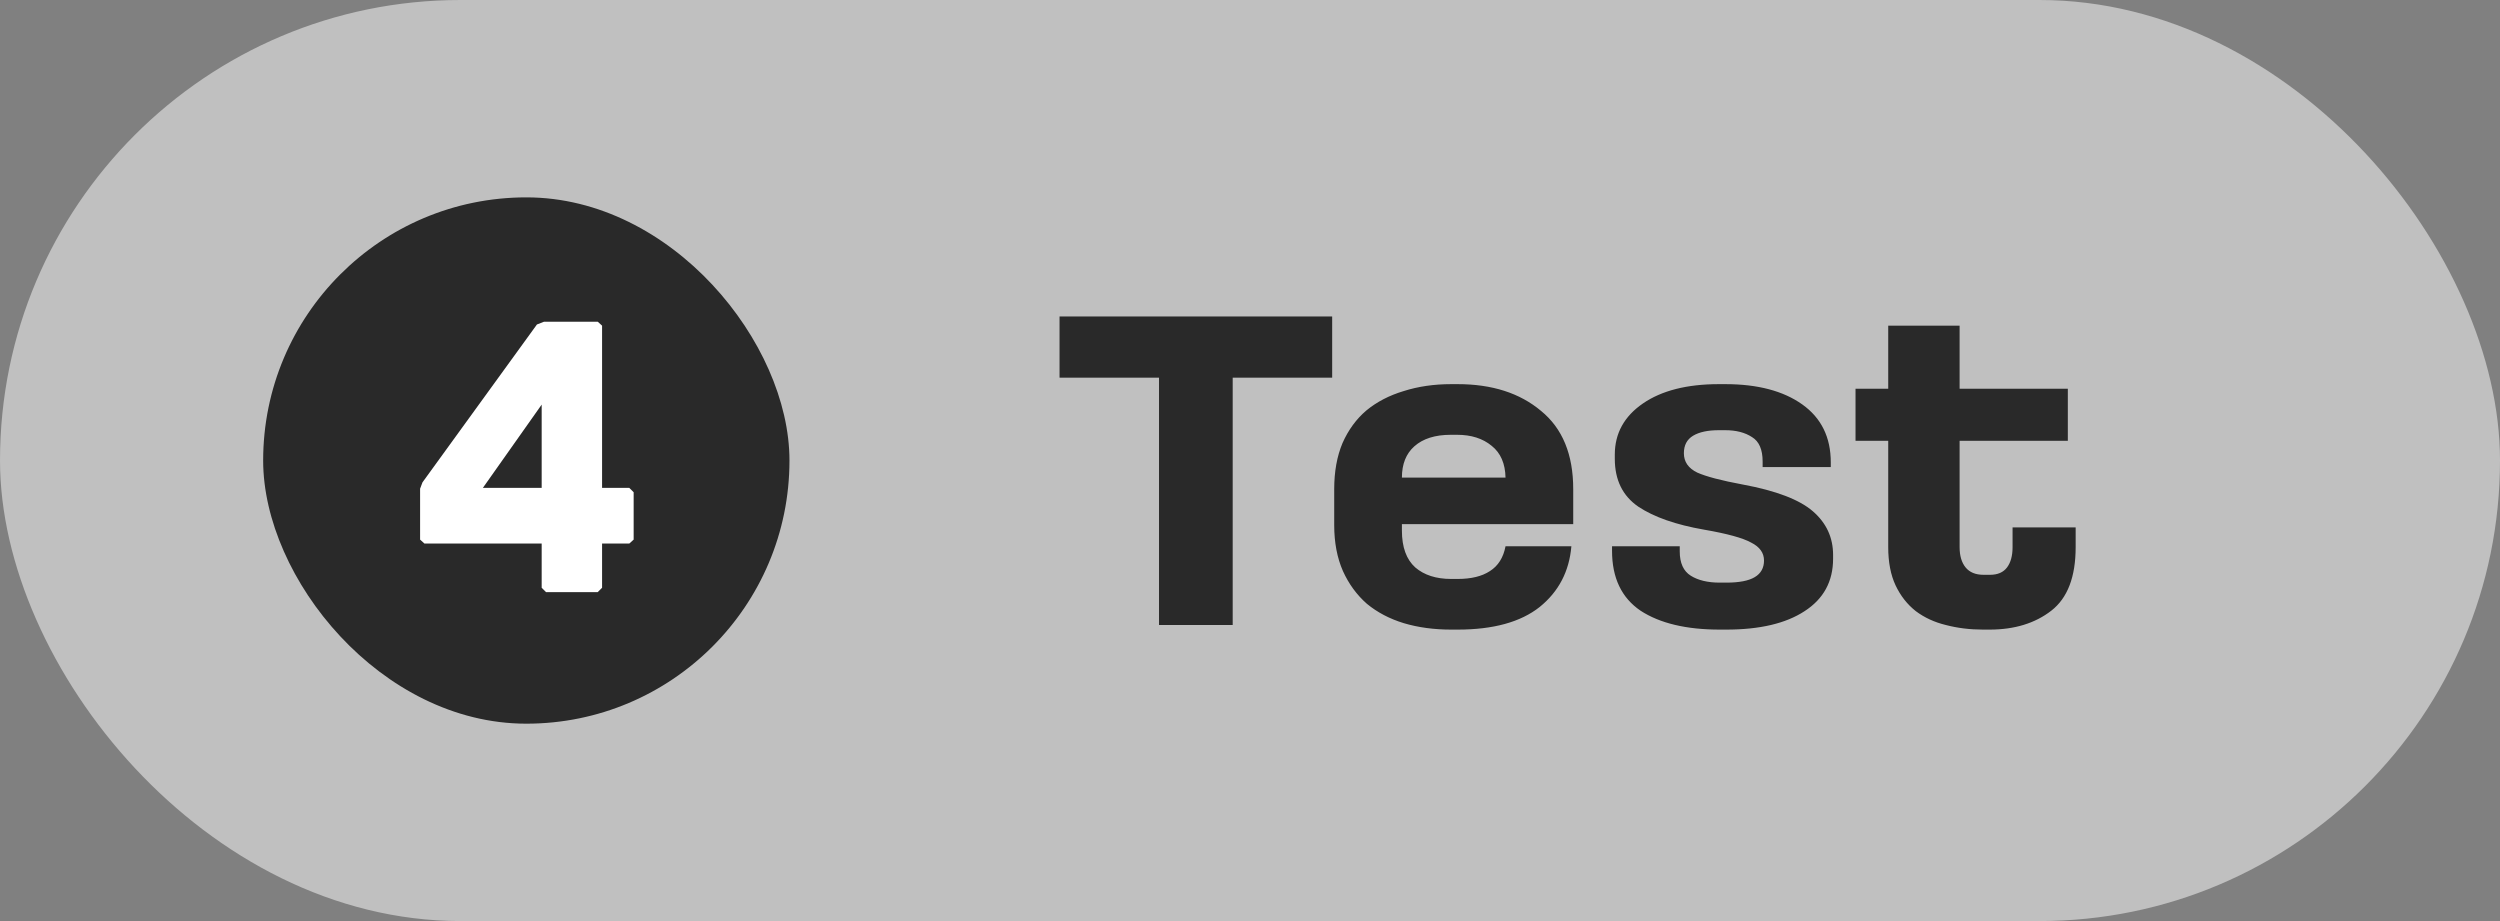 <?xml version="1.0" encoding="UTF-8"?> <svg xmlns="http://www.w3.org/2000/svg" width="76" height="28" viewBox="0 0 76 28" fill="none"><rect x="0" y="0" width="76" height="28" fill="#808080" stroke="none"/><rect width="76" height="28" rx="14" fill="white" fill-opacity="0.5"></rect><rect x="8" y="6" width="16" height="16" rx="8" fill="#292929"></rect><path d="M19.131 14.832L19.263 14.964V16.404L19.131 16.524H18.303V17.868L18.171 18H16.599L16.467 17.868V16.524H12.903L12.771 16.404V14.856L12.843 14.664L16.323 9.864L16.539 9.78H18.171L18.303 9.9V14.832H19.131ZM16.467 14.832V12.3L14.679 14.832H16.467Z" fill="white"></path><path d="M32.21 9.62H40.498V11.482H37.474V19H35.234V11.482H32.21V9.62ZM44.116 11.678H44.312C45.358 11.678 46.202 11.949 46.846 12.49C47.5 13.022 47.826 13.815 47.826 14.87V15.934H42.618V16.13C42.618 16.634 42.754 17.007 43.024 17.25C43.295 17.483 43.659 17.6 44.116 17.6H44.312C44.723 17.6 45.05 17.521 45.292 17.362C45.544 17.203 45.703 16.951 45.768 16.606H47.77C47.705 17.371 47.383 17.987 46.804 18.454C46.226 18.911 45.395 19.14 44.312 19.14H44.116C43.594 19.14 43.113 19.075 42.674 18.944C42.245 18.813 41.872 18.617 41.554 18.356C41.246 18.085 41.004 17.754 40.826 17.362C40.649 16.961 40.56 16.494 40.56 15.962V14.87C40.56 14.338 40.644 13.871 40.812 13.47C40.99 13.069 41.232 12.737 41.54 12.476C41.858 12.215 42.236 12.019 42.674 11.888C43.113 11.748 43.594 11.678 44.116 11.678ZM44.102 13.218C43.626 13.218 43.258 13.335 42.996 13.568C42.744 13.792 42.618 14.109 42.618 14.52H45.768C45.759 14.091 45.619 13.769 45.348 13.554C45.078 13.33 44.728 13.218 44.298 13.218H44.102ZM52.254 11.678H52.45C53.43 11.678 54.21 11.883 54.788 12.294C55.367 12.705 55.656 13.293 55.656 14.058V14.198H53.584V14.03C53.584 13.666 53.477 13.419 53.262 13.288C53.048 13.148 52.777 13.078 52.45 13.078H52.254C51.918 13.078 51.657 13.134 51.47 13.246C51.284 13.358 51.19 13.535 51.19 13.778C51.19 14.039 51.326 14.235 51.596 14.366C51.867 14.487 52.329 14.609 52.982 14.73C53.99 14.917 54.7 15.187 55.11 15.542C55.521 15.897 55.726 16.34 55.726 16.872V16.984C55.726 17.675 55.437 18.207 54.858 18.58C54.289 18.953 53.496 19.14 52.478 19.14H52.282C51.265 19.14 50.462 18.949 49.874 18.566C49.296 18.174 49.006 17.567 49.006 16.746V16.606H51.064V16.76C51.064 17.115 51.176 17.362 51.4 17.502C51.624 17.642 51.918 17.712 52.282 17.712H52.478C52.87 17.712 53.16 17.656 53.346 17.544C53.533 17.432 53.626 17.264 53.626 17.04C53.626 16.807 53.496 16.625 53.234 16.494C52.982 16.354 52.506 16.223 51.806 16.102C50.948 15.953 50.28 15.719 49.804 15.402C49.328 15.075 49.09 14.59 49.09 13.946V13.82C49.09 13.176 49.375 12.658 49.944 12.266C50.514 11.874 51.284 11.678 52.254 11.678ZM57.402 9.9H59.572V11.818H62.862V13.4H59.572V16.634C59.572 16.895 59.633 17.101 59.754 17.25C59.876 17.399 60.058 17.474 60.3 17.474H60.496C60.73 17.474 60.902 17.399 61.014 17.25C61.126 17.101 61.182 16.895 61.182 16.634V16.032H63.1V16.634C63.1 17.539 62.853 18.183 62.358 18.566C61.864 18.949 61.238 19.14 60.482 19.14H60.286C59.885 19.14 59.507 19.093 59.152 19C58.807 18.916 58.504 18.776 58.242 18.58C57.981 18.375 57.776 18.113 57.626 17.796C57.477 17.479 57.402 17.091 57.402 16.634V13.4H56.408V11.818H57.402V9.9Z" fill="#292929"></path></svg> 